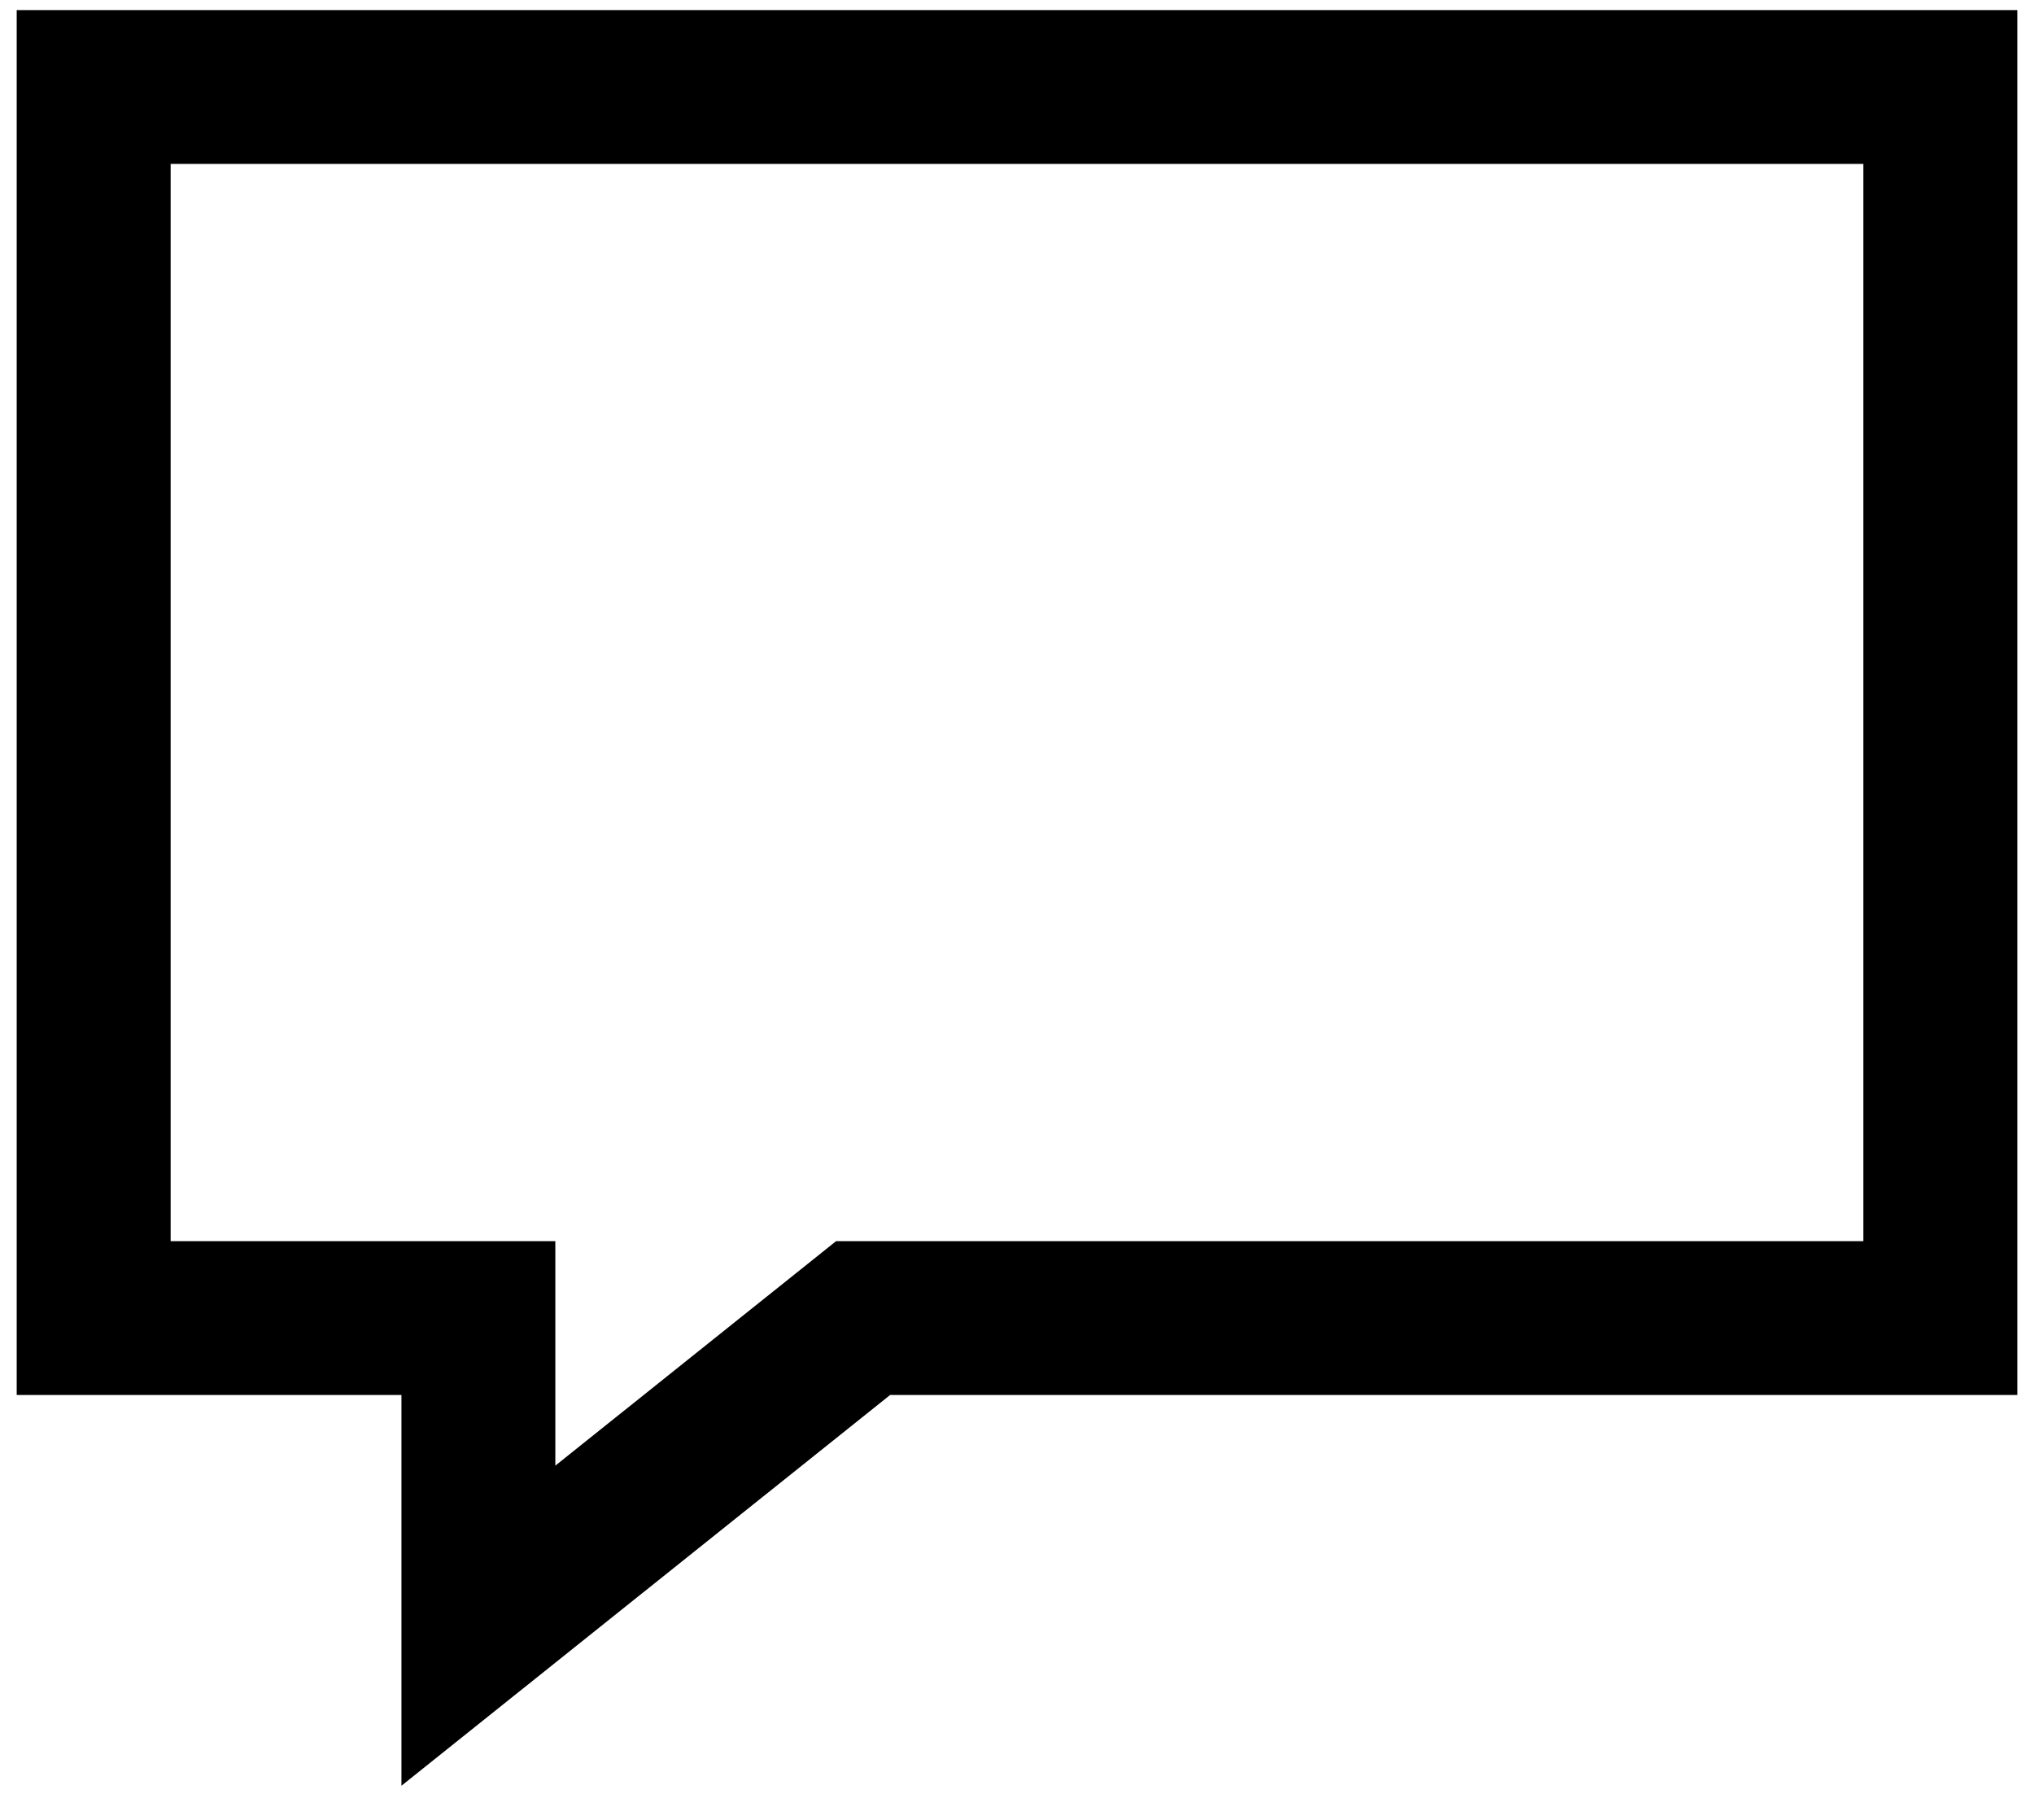 <?xml version="1.0" encoding="UTF-8"?> <svg xmlns="http://www.w3.org/2000/svg" width="38" height="34" viewBox="0 0 38 34" fill="none"><path d="M0.312 0.188V26.062H7.5V33.362L16.63 26.062H37.688V0.188H0.312ZM3.188 3.062H34.812V23.188H15.62L10.375 27.382V23.188H3.188V3.062Z" fill="black"></path></svg> 